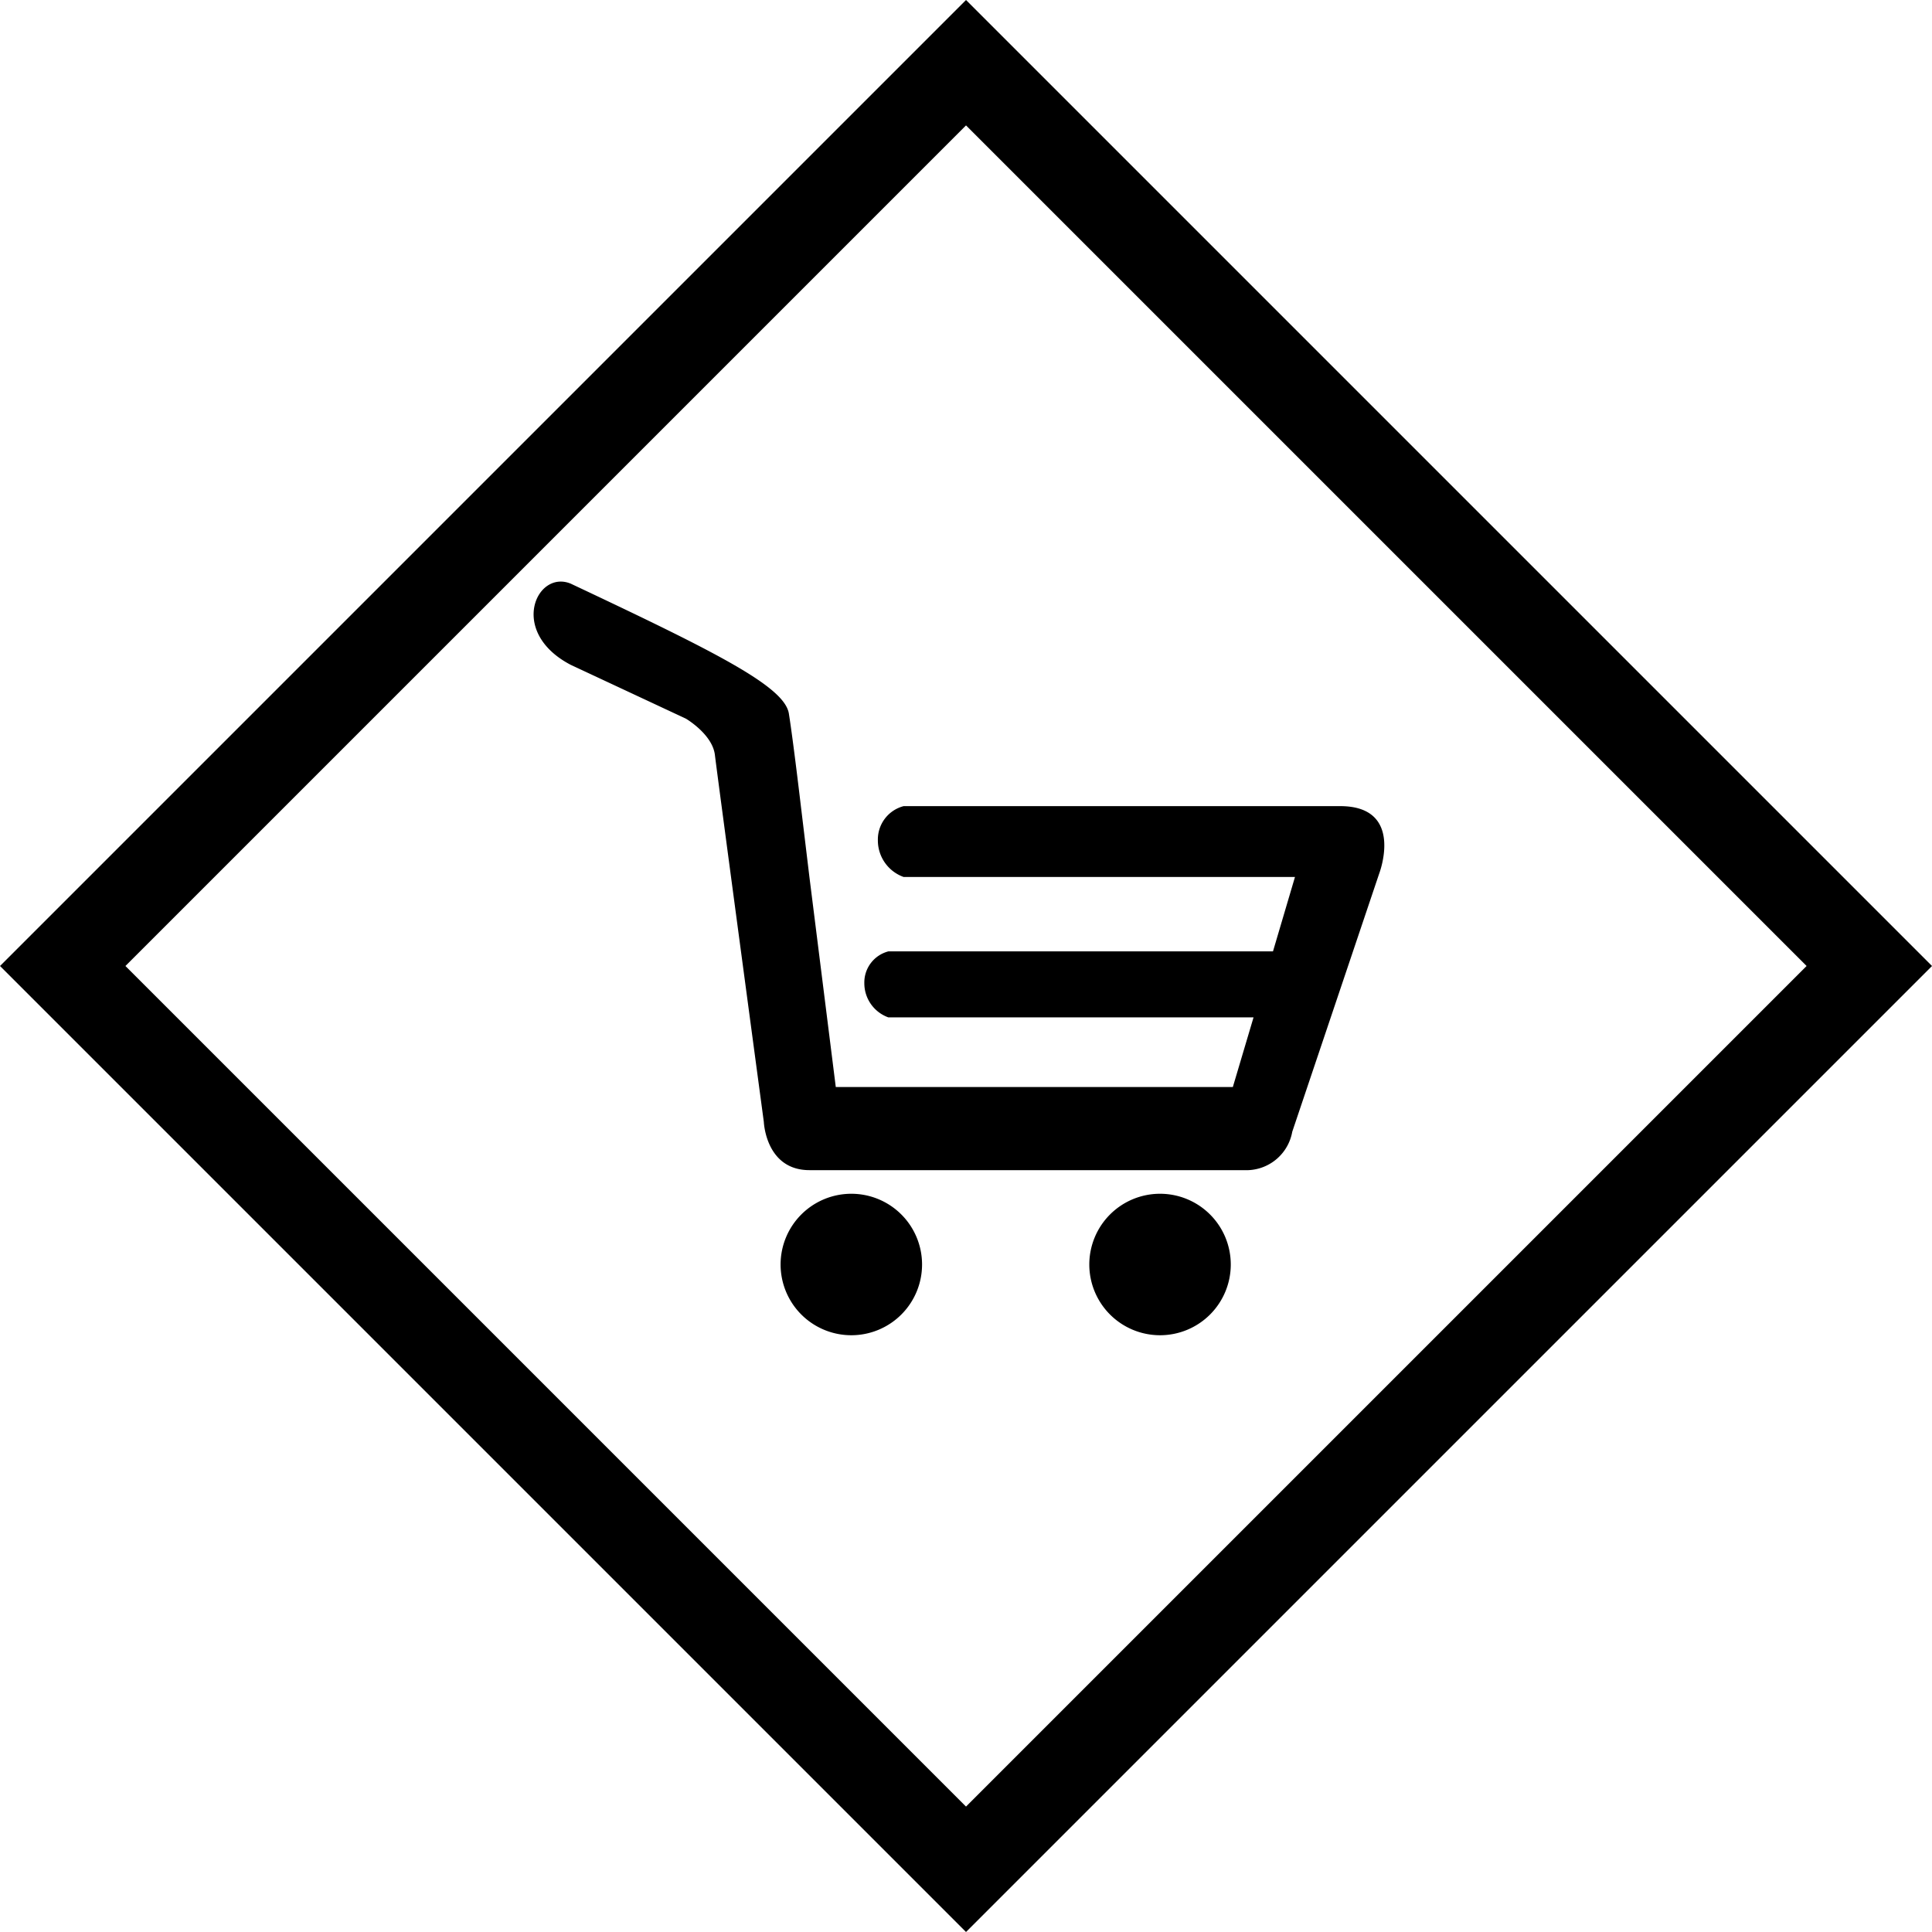 <svg xmlns="http://www.w3.org/2000/svg" width="65.361" height="65.361" viewBox="0 0 65.361 65.361">
  <g id="Group_611" data-name="Group 611" transform="translate(-1808.319 -44.32)">
    <path id="Path_2" data-name="Path 2" d="M279.2,106.682a2.393,2.393,0,1,1-2.393,2.392A2.393,2.393,0,0,1,279.2,106.682Z" transform="translate(1557.92 -21.976)"/>
    <path id="Path_3" data-name="Path 3" d="M299.907,106.682a2.393,2.393,0,1,1-2.392,2.392,2.393,2.393,0,0,1,2.392-2.392Z" transform="translate(1547.656 -21.976)"/>
    <path id="Path_4" data-name="Path 4" d="M287.519,73.215H272.752a1.166,1.166,0,0,0-.872,1.157,1.313,1.313,0,0,0,.872,1.24h13.239l-.744,2.517H272.235a1.086,1.086,0,0,0-.813,1.076,1.226,1.226,0,0,0,.813,1.157h12.354l-.7,2.355H270.456l-.892-7.106-.289-2.4s-.26-2.213-.406-3.127-2.441-2.068-7.376-4.394c-1.16-.487-2.131,1.636,0,2.747l3.891,1.818s.9.526.983,1.23S268.022,83.9,268.022,83.9s.063,1.63,1.544,1.63h14.848a1.577,1.577,0,0,0,1.485-1.3l2.943-8.739S289.715,73.215,287.519,73.215Z" transform="translate(1566.138 -1.623)"/>
    <g id="Rectangle_788" data-name="Rectangle 788" transform="translate(1841 44.32) rotate(45)" fill="none" stroke="#000" stroke-width="3">
      <rect width="46.217" height="46.217" stroke="none"/>
      <rect x="1.5" y="1.5" width="43.217" height="43.217" fill="none"/>
    </g>
  </g>
</svg>
